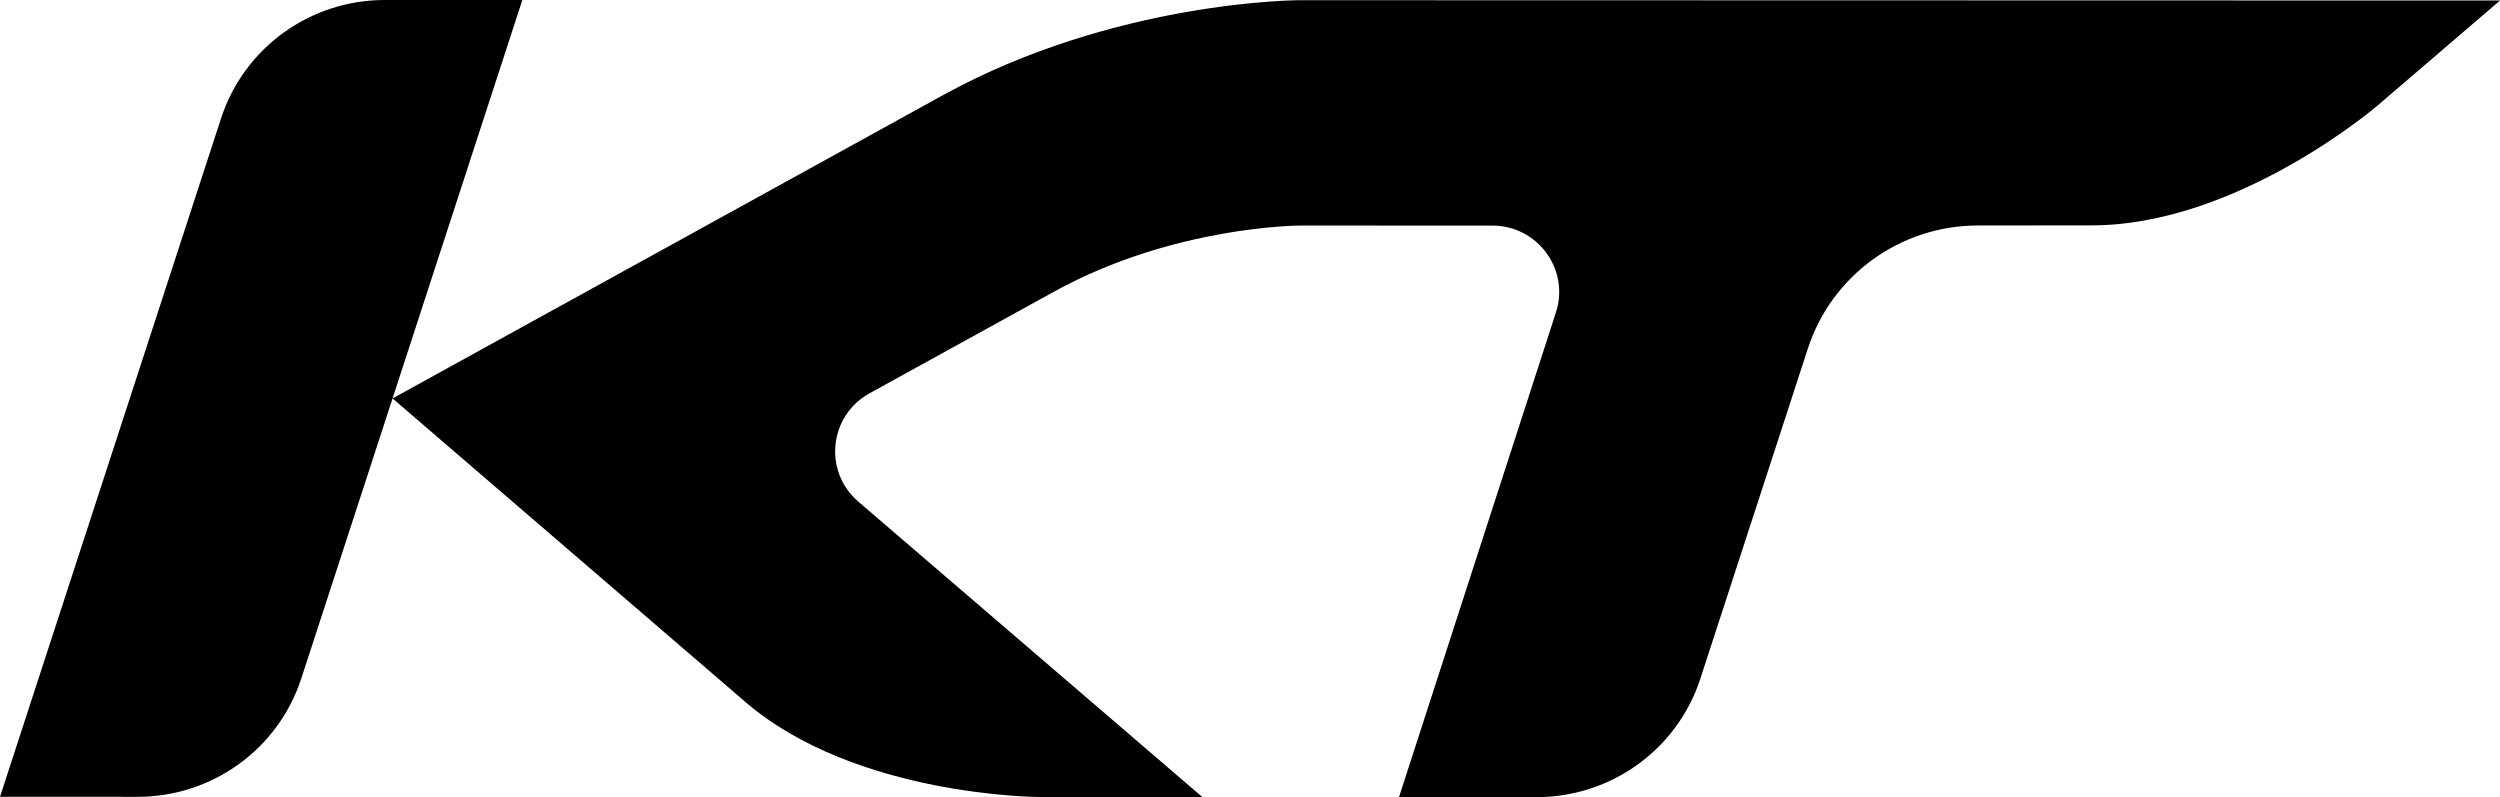 <?xml version="1.0" encoding="UTF-8"?> <svg xmlns="http://www.w3.org/2000/svg" xmlns:xlink="http://www.w3.org/1999/xlink" version="1.1" id="Layer_1" x="0px" y="0px" width="125.449px" height="40px" viewBox="0 0 125.449 40" xml:space="preserve"> <g> <defs> <rect id="SVGID_1_" width="125.449" height="40"></rect> </defs> <clipPath id="SVGID_2_"> <use xlink:href="#SVGID_1_" overflow="visible"></use> </clipPath> <path clip-path="url(#SVGID_2_)" d="M104.942,11.309L104.942,11.309l-5.702,0.006c-3.884,0.006-7.321,2.495-8.519,6.167 L85.32,34.064c-1.154,3.539-4.471,5.937-8.213,5.936l-6.906-0.002l7.876-24.325c0.695-2.151-0.917-4.353-3.19-4.353l-9.637-0.002 c0,0-6.336,0-12.353,3.314l-9.261,5.102c-2.04,1.124-2.331,3.922-0.567,5.437l17.265,14.825l-8.138-0.002 c0,0-9.25-0.002-14.802-4.776v-0.002L19.698,19.993l-4.58,14.055c-1.153,3.539-4.469,5.938-8.211,5.937L0,39.982L11.093,5.936 C12.246,2.396,15.562,0,19.305,0l6.906,0.001l-6.513,19.992L47.31,4.78c8.664-4.772,17.913-4.77,17.913-4.77l60.227,0.015 l-6.162,5.285C119.287,5.311,112.283,11.317,104.942,11.309"></path> </g> </svg> 